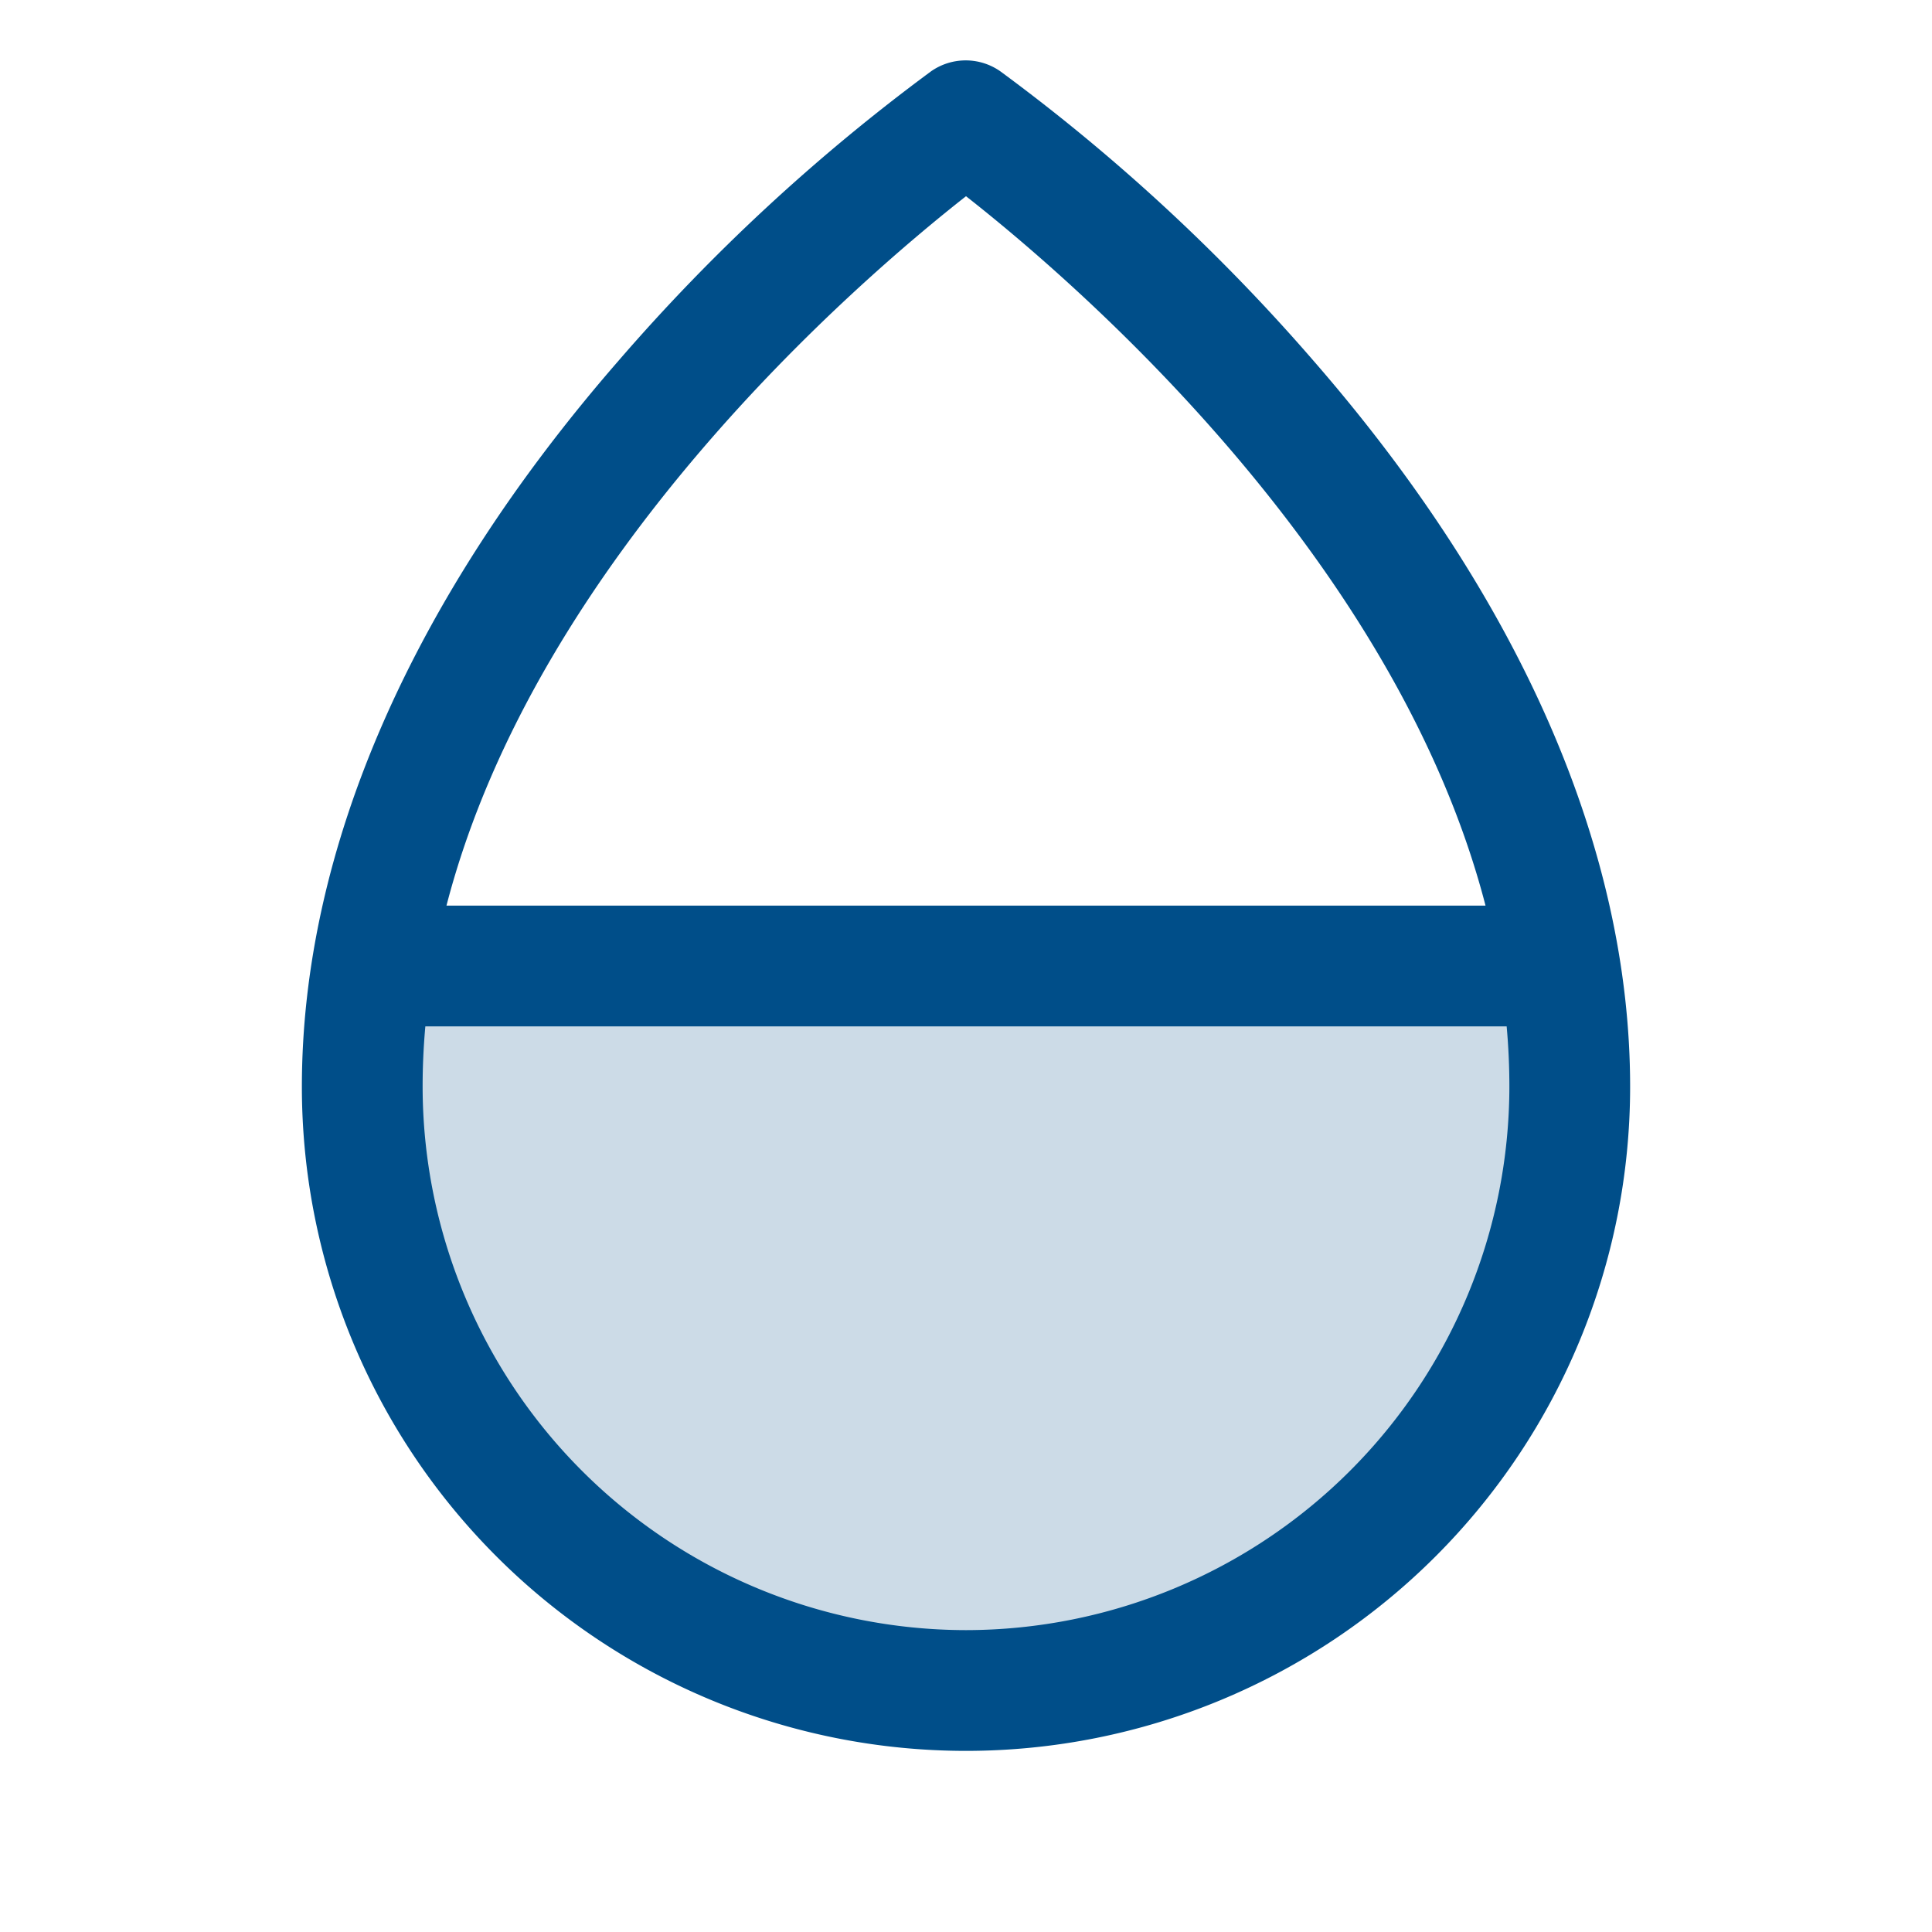 <?xml version="1.0" encoding="UTF-8"?>
<svg xmlns="http://www.w3.org/2000/svg" width="16" height="16" fill="#004e89" viewBox="0 0 256 256">
  <path d="M208,144a80,80,0,0,1-160,0,100.8,100.8,0,0,1,1.3-16H206.7A100.8,100.8,0,0,1,208,144Z" opacity="0.2"></path>
  <path d="M174,47.75a254.19,254.19,0,0,0-41.45-38.3,8,8,0,0,0-9.18,0A254.19,254.19,0,0,0,82,47.75C54.51,79.32,40,112.6,40,144a88,88,0,0,0,176,0C216,112.6,201.49,79.32,174,47.75ZM128,26c14.16,11.1,56.86,47.74,68.84,94H59.16C71.14,73.76,113.84,37.12,128,26Zm0,190a72.08,72.08,0,0,1-72-72q0-4,.36-8H199.64q.36,4,.36,8A72.08,72.08,0,0,1,128,216Z"></path>
</svg>
